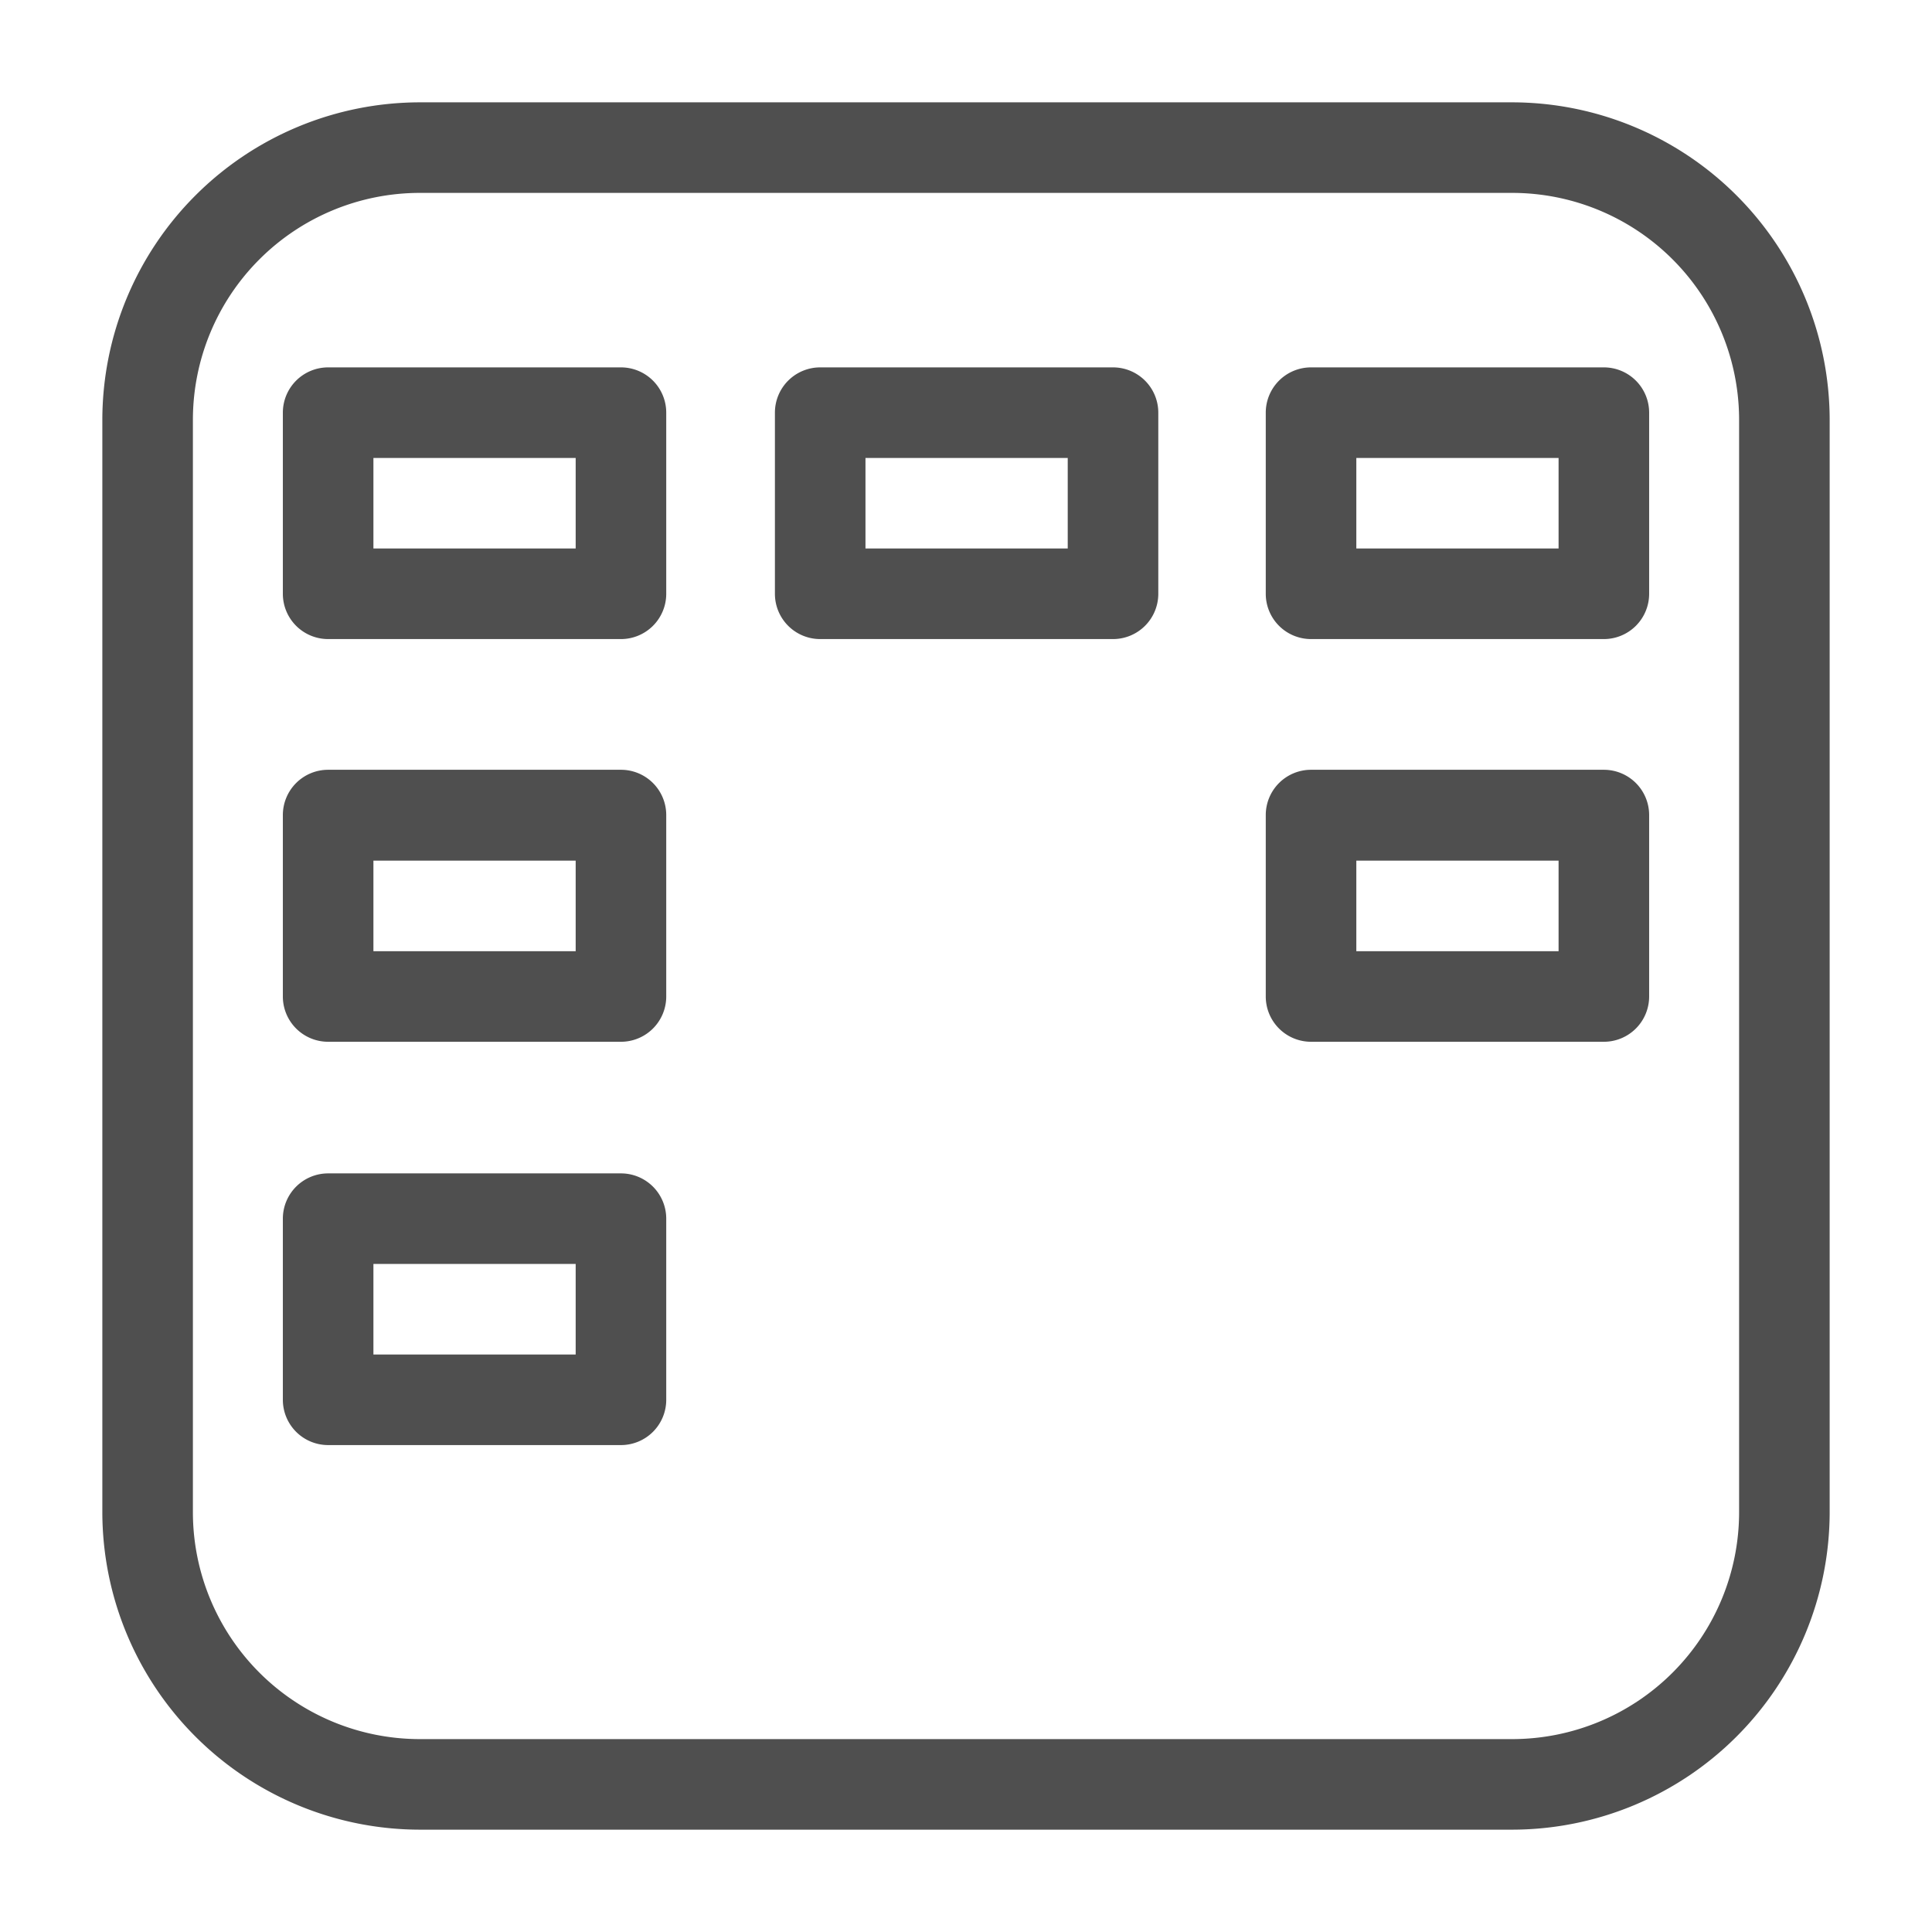 <svg xmlns="http://www.w3.org/2000/svg" viewBox="0 0 64 64"><g id="kanban"><path d="M50.09,60.61H13.91A10.53,10.53,0,0,1,3.39,50.09V13.91A10.53,10.53,0,0,1,13.91,3.39H50.09A10.53,10.53,0,0,1,60.61,13.91V50.09A10.53,10.53,0,0,1,50.09,60.61ZM13.91,6.39a7.52,7.52,0,0,0-7.52,7.52V50.09a7.52,7.52,0,0,0,7.52,7.52H50.09a7.52,7.52,0,0,0,7.52-7.52V13.91a7.52,7.52,0,0,0-7.52-7.52Z" style="fill:#4f4f4f"/><path d="M20.57,21.17h-9.7a1.5,1.5,0,0,1-1.5-1.5v-6a1.5,1.5,0,0,1,1.5-1.5h9.7a1.5,1.5,0,0,1,1.5,1.5v6A1.5,1.5,0,0,1,20.57,21.17Zm-8.2-3h6.7v-3h-6.7Z" style="fill:#4f4f4f"/><path d="M20.57,34.51h-9.7A1.5,1.5,0,0,1,9.37,33V27a1.5,1.5,0,0,1,1.5-1.5h9.7a1.5,1.5,0,0,1,1.5,1.5v6A1.5,1.5,0,0,1,20.57,34.51Zm-8.2-3h6.7v-3h-6.7Z" style="fill:#4f4f4f"/><path d="M20.57,47.87h-9.7a1.5,1.5,0,0,1-1.5-1.5v-6a1.5,1.5,0,0,1,1.5-1.5h9.7a1.5,1.5,0,0,1,1.5,1.5v6A1.5,1.5,0,0,1,20.57,47.87Zm-8.2-3h6.7v-3h-6.7Z" style="fill:#4f4f4f"/><path d="M36.87,21.17h-9.7a1.5,1.5,0,0,1-1.5-1.5v-6a1.5,1.5,0,0,1,1.5-1.5h9.7a1.5,1.5,0,0,1,1.5,1.5v6A1.5,1.5,0,0,1,36.87,21.17Zm-8.2-3h6.7v-3h-6.7Z" style="fill:#4f4f4f"/><path d="M53.13,21.17h-9.7a1.5,1.5,0,0,1-1.5-1.5v-6a1.5,1.5,0,0,1,1.5-1.5h9.7a1.5,1.5,0,0,1,1.5,1.5v6A1.5,1.5,0,0,1,53.13,21.17Zm-8.2-3h6.7v-3h-6.7Z" style="fill:#4f4f4f"/><path d="M53.13,34.51h-9.7a1.5,1.5,0,0,1-1.5-1.5V27a1.5,1.5,0,0,1,1.5-1.5h9.7a1.5,1.5,0,0,1,1.5,1.5v6A1.5,1.5,0,0,1,53.13,34.51Zm-8.2-3h6.7v-3h-6.7Z" style="fill:#4f4f4f"/></g></svg>